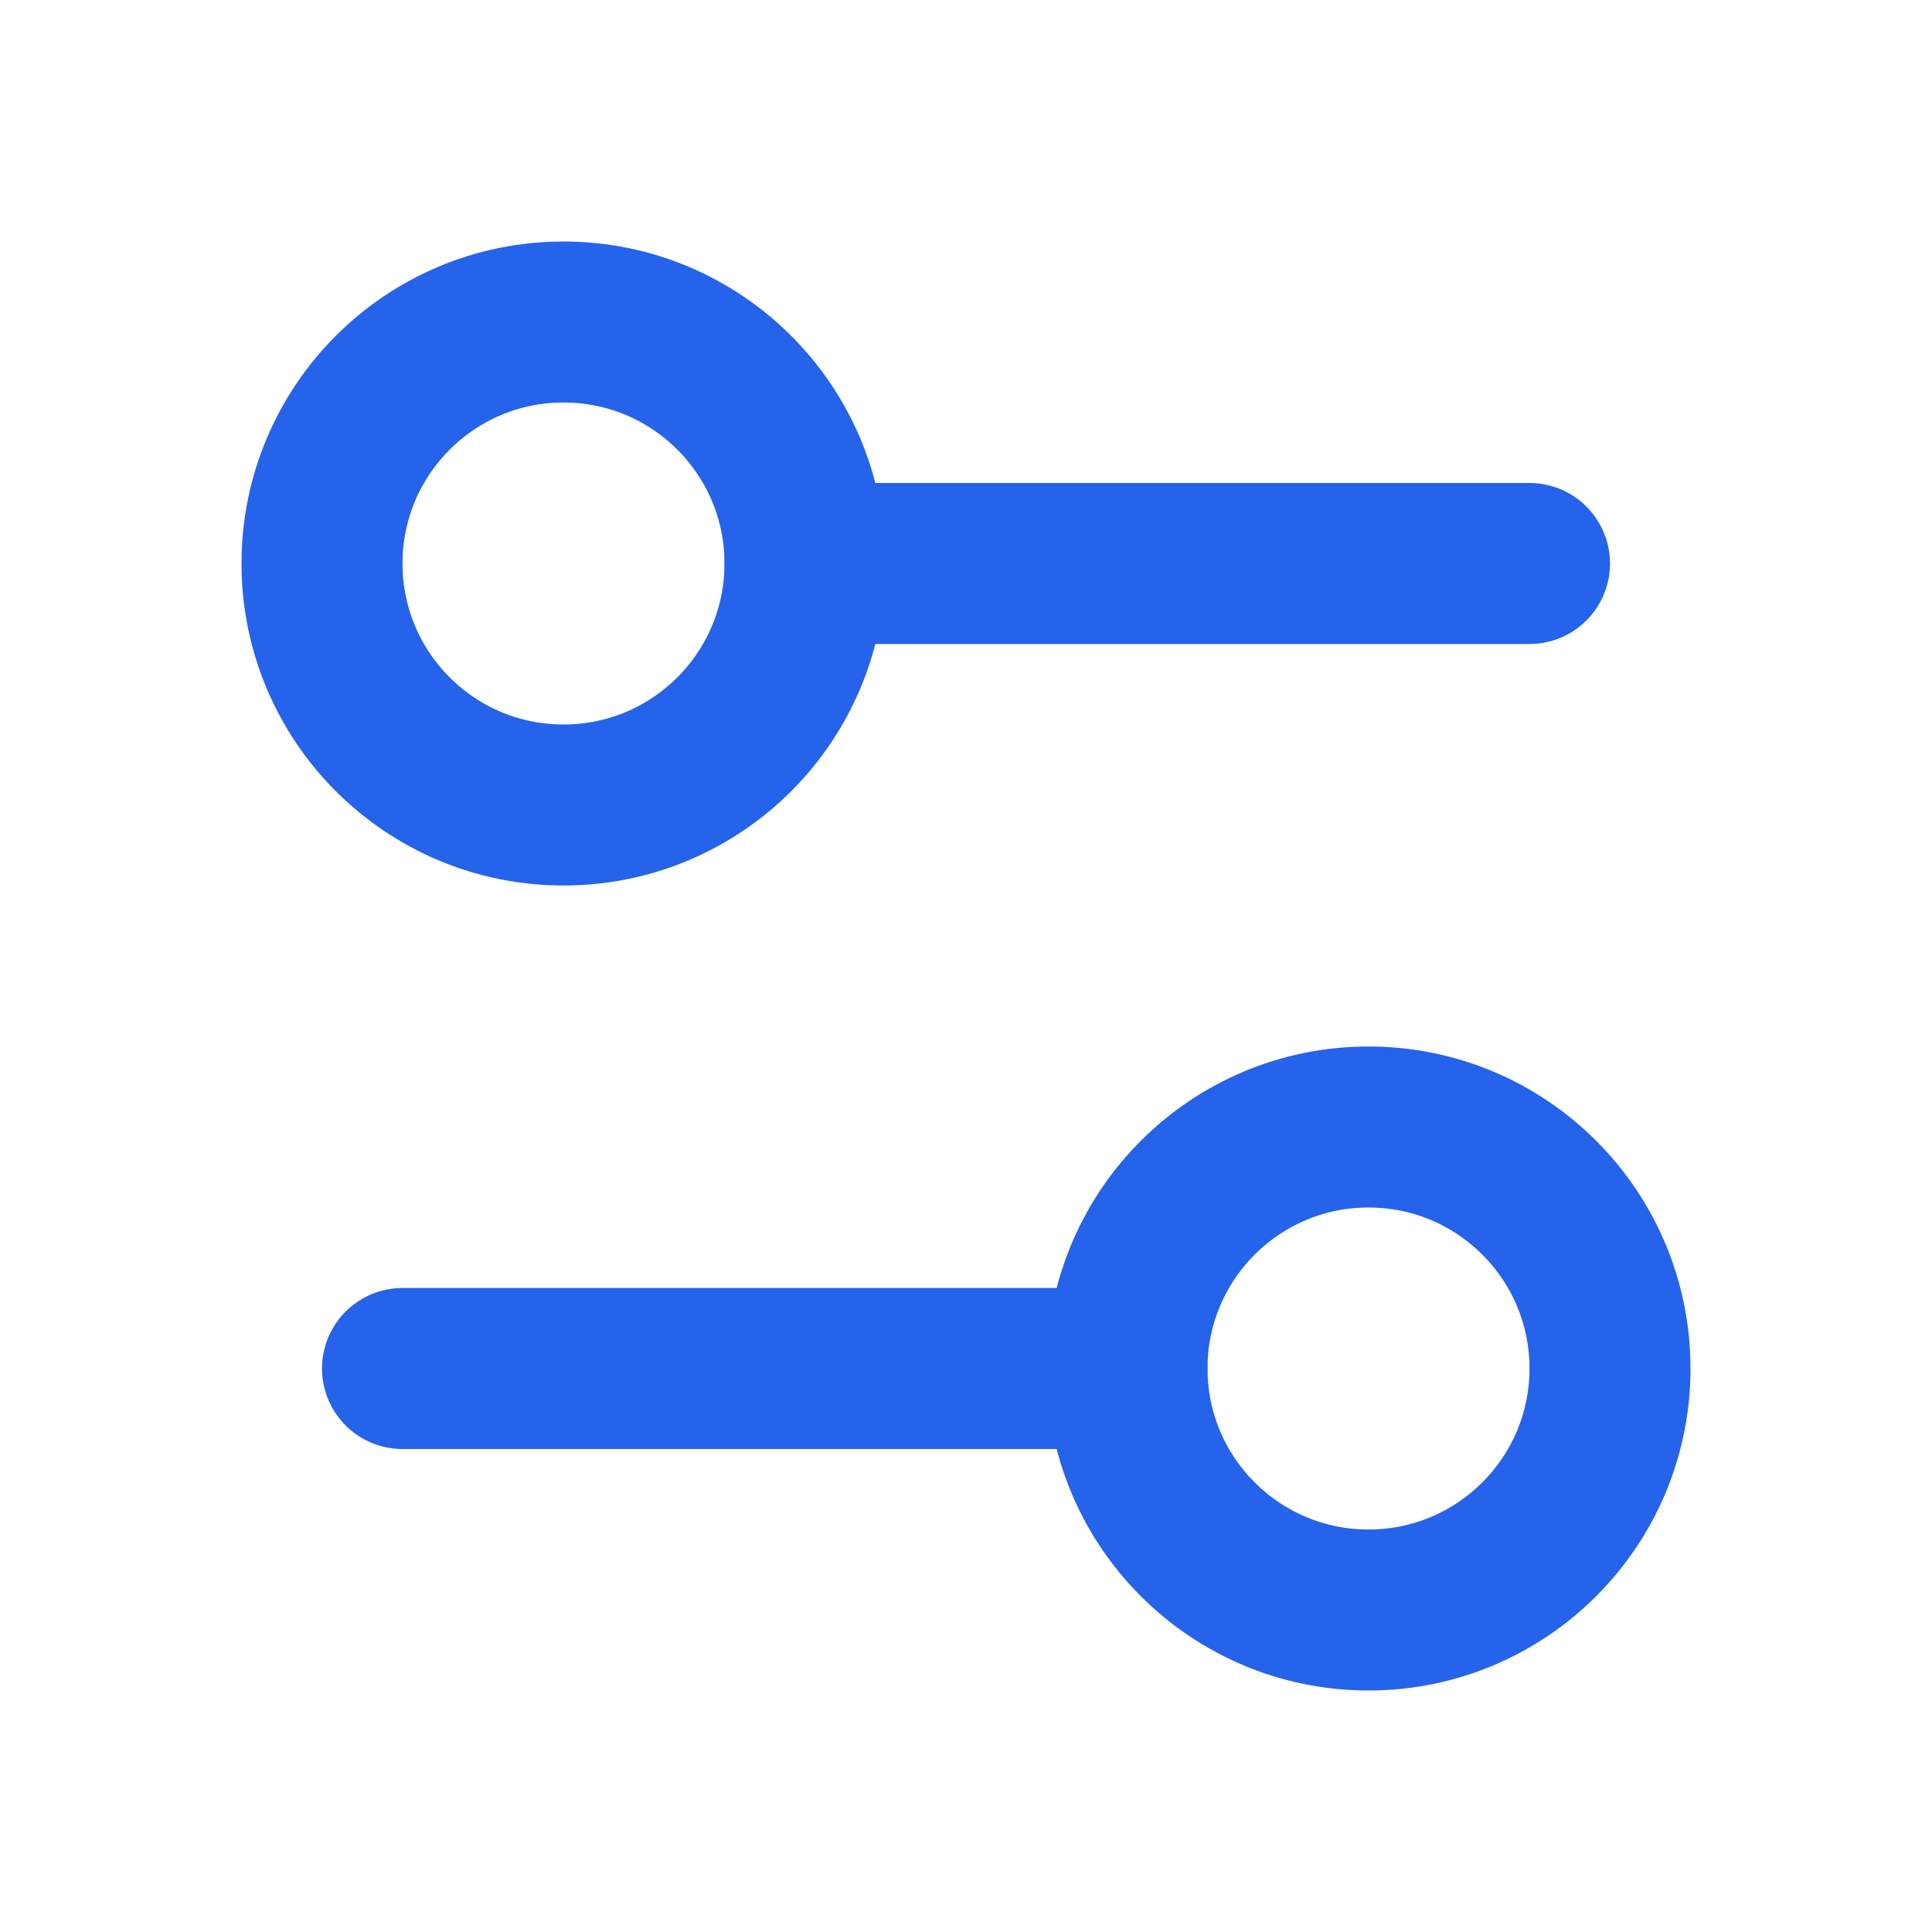 <svg xmlns="http://www.w3.org/2000/svg" width="24" height="24" viewBox="0 0 24 24" fill="none"><path d="M14 17H5" stroke="#2563EB" stroke-width="2" stroke-linecap="round" stroke-linejoin="round"></path><path d="M19 7H10" stroke="#2563EB" stroke-width="2" stroke-linecap="round" stroke-linejoin="round"></path><path d="M17 20C18.657 20 20 18.657 20 17C20 15.343 18.657 14 17 14C15.343 14 14 15.343 14 17C14 18.657 15.343 20 17 20Z" stroke="#2563EB" stroke-width="2" stroke-linecap="round" stroke-linejoin="round"></path><path d="M7 10C8.657 10 10 8.657 10 7C10 5.343 8.657 4 7 4C5.343 4 4 5.343 4 7C4 8.657 5.343 10 7 10Z" stroke="#2563EB" stroke-width="2" stroke-linecap="round" stroke-linejoin="round"></path></svg>